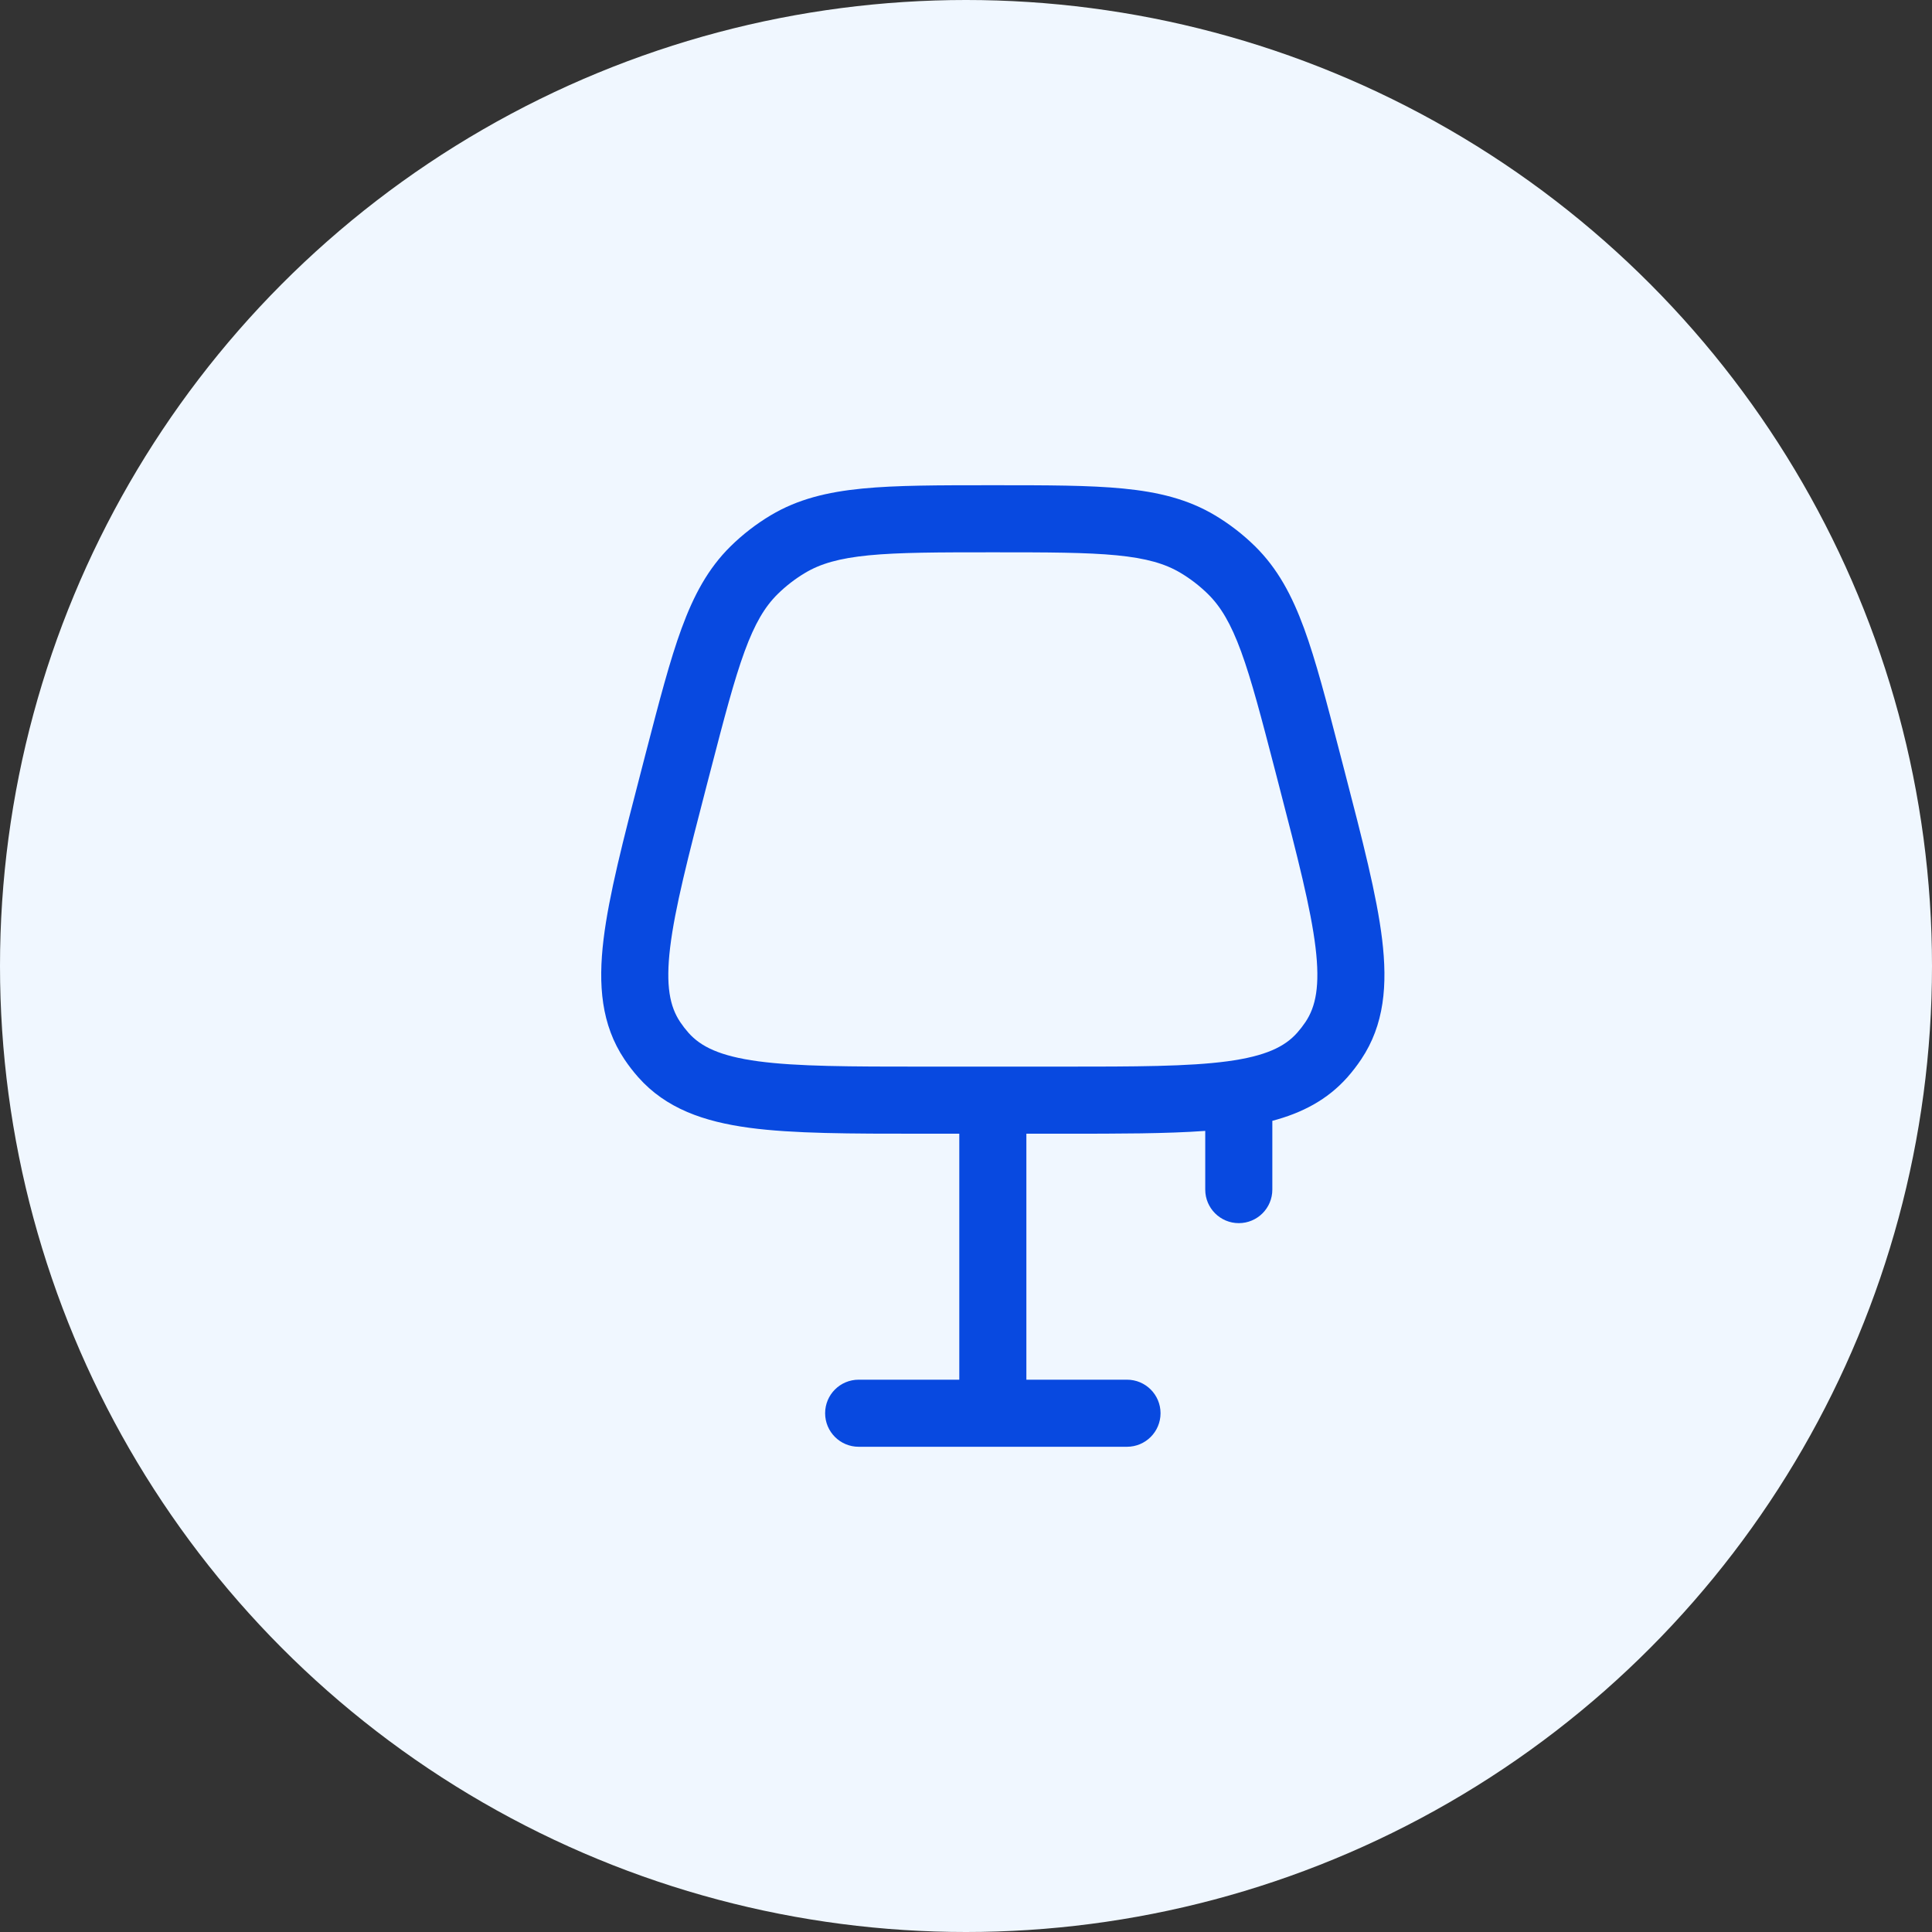 <svg width="72" height="72" viewBox="0 0 72 72" fill="none" xmlns="http://www.w3.org/2000/svg">
<rect x="0" y="0" width="72" height="72" fill="#333333" stroke="none"/>
<circle cx="36" cy="36" r="36" fill="#F0F7FF"/>
<path fill-rule="evenodd" clip-rule="evenodd" d="M36.935 18.083H37.065C39.029 18.083 40.594 18.083 41.862 18.207C43.168 18.335 44.27 18.602 45.278 19.204C45.822 19.529 46.325 19.918 46.776 20.362C47.612 21.186 48.147 22.186 48.599 23.418C49.037 24.614 49.431 26.129 49.924 28.031L50.105 28.727C50.774 31.305 51.309 33.365 51.508 35.011C51.711 36.702 51.594 38.19 50.725 39.483C50.569 39.716 50.398 39.938 50.212 40.148C49.464 40.99 48.52 41.478 47.416 41.77V44.333C47.416 45.024 46.857 45.583 46.166 45.583C45.476 45.583 44.916 45.024 44.916 44.333V42.145C43.468 42.25 41.719 42.25 39.644 42.25H38.25V51.417H42C42.69 51.417 43.25 51.976 43.25 52.667C43.25 53.357 42.69 53.917 42 53.917H32C31.309 53.917 30.75 53.357 30.75 52.667C30.75 51.976 31.309 51.417 32 51.417H35.75V42.25H34.355C31.691 42.25 29.563 42.25 27.921 42.029C26.232 41.801 24.822 41.313 23.788 40.148C23.602 39.938 23.43 39.716 23.274 39.483C22.406 38.19 22.288 36.702 22.492 35.011C22.691 33.365 23.225 31.305 23.895 28.727L24.075 28.031C24.569 26.129 24.962 24.614 25.401 23.418C25.853 22.186 26.388 21.186 27.224 20.362C27.675 19.918 28.178 19.529 28.721 19.204C29.729 18.602 30.831 18.335 32.137 18.207C33.405 18.083 34.971 18.083 36.935 18.083ZM39.549 39.75C42.33 39.75 44.289 39.747 45.745 39.551C47.175 39.358 47.883 39.005 48.341 38.489C48.453 38.363 48.556 38.23 48.65 38.09C49.035 37.517 49.198 36.742 49.026 35.31C48.85 33.851 48.36 31.955 47.661 29.262L47.521 28.721C47.007 26.743 46.643 25.347 46.252 24.279C45.868 23.233 45.495 22.61 45.021 22.142C44.712 21.838 44.368 21.572 43.996 21.35C43.424 21.008 42.727 20.804 41.619 20.695C40.487 20.585 39.044 20.583 37 20.583C34.956 20.583 33.513 20.585 32.381 20.695C31.272 20.804 30.575 21.008 30.004 21.35C29.632 21.572 29.288 21.838 28.979 22.142C28.505 22.61 28.131 23.233 27.748 24.279C27.357 25.347 26.992 26.743 26.479 28.721L26.338 29.262C25.64 31.955 25.15 33.851 24.974 35.31C24.802 36.742 24.965 37.517 25.35 38.09C25.444 38.23 25.547 38.363 25.658 38.489C26.117 39.005 26.825 39.358 28.255 39.551C29.711 39.747 31.669 39.75 34.451 39.75H39.549Z" fill="#0849E0"/>
</svg>
